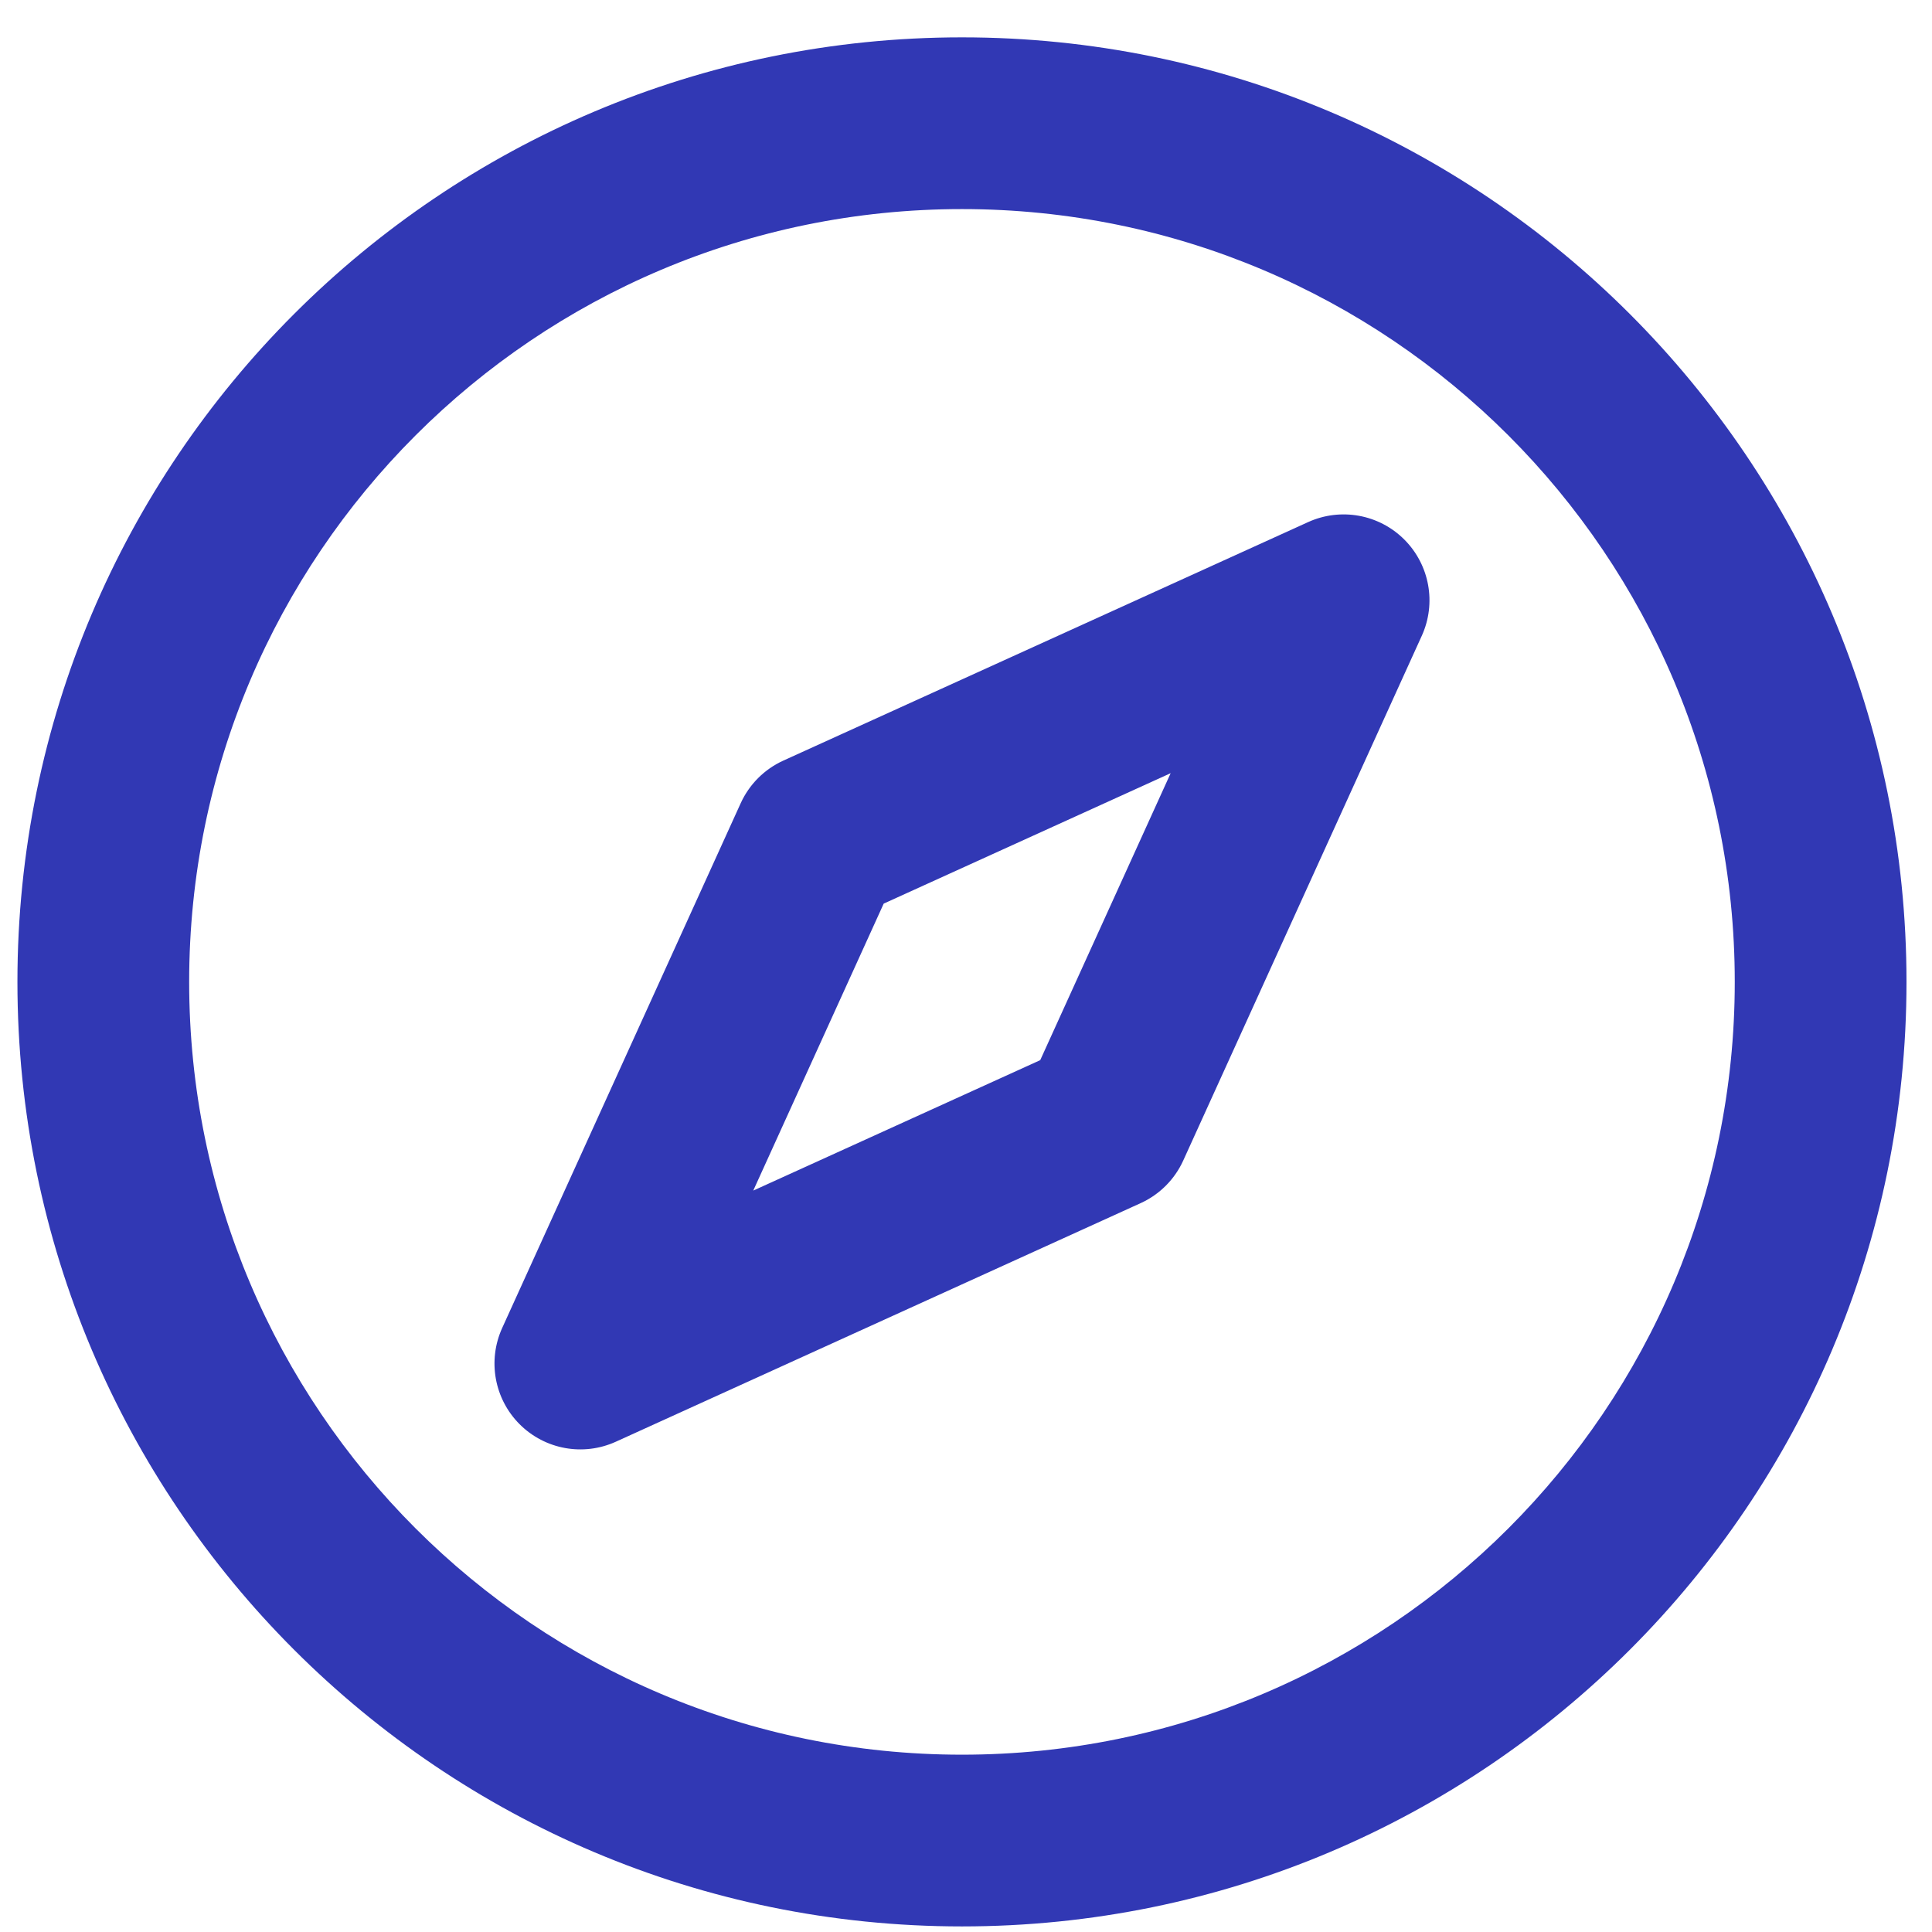 <?xml version="1.0" encoding="UTF-8"?> <svg xmlns="http://www.w3.org/2000/svg" width="45" height="45" viewBox="0 0 45 45" fill="none"><path fill-rule="evenodd" clip-rule="evenodd" d="M22.406 4.87C12.465 4.87 4.406 12.929 4.406 22.87C4.406 32.811 12.465 40.87 22.406 40.87C32.347 40.87 40.406 32.811 40.406 22.87C40.406 12.929 32.347 4.87 22.406 4.87ZM0.406 22.87C0.406 10.72 10.256 0.87 22.406 0.87C34.556 0.87 44.406 10.72 44.406 22.87C44.406 35.02 34.556 44.87 22.406 44.87C10.256 44.87 0.406 35.02 0.406 22.87ZM32.709 12.567C33.299 13.157 33.461 14.05 33.116 14.809L27.56 27.031C27.36 27.471 27.007 27.824 26.567 28.024L14.345 33.58C13.586 33.925 12.693 33.763 12.103 33.173C11.514 32.584 11.352 31.691 11.697 30.931L17.252 18.709C17.452 18.269 17.805 17.916 18.245 17.716L30.468 12.161C31.227 11.816 32.12 11.978 32.709 12.567ZM20.583 21.047L17.545 27.731L24.229 24.693L27.267 18.009L20.583 21.047Z" fill="#3138B4"></path></svg> 